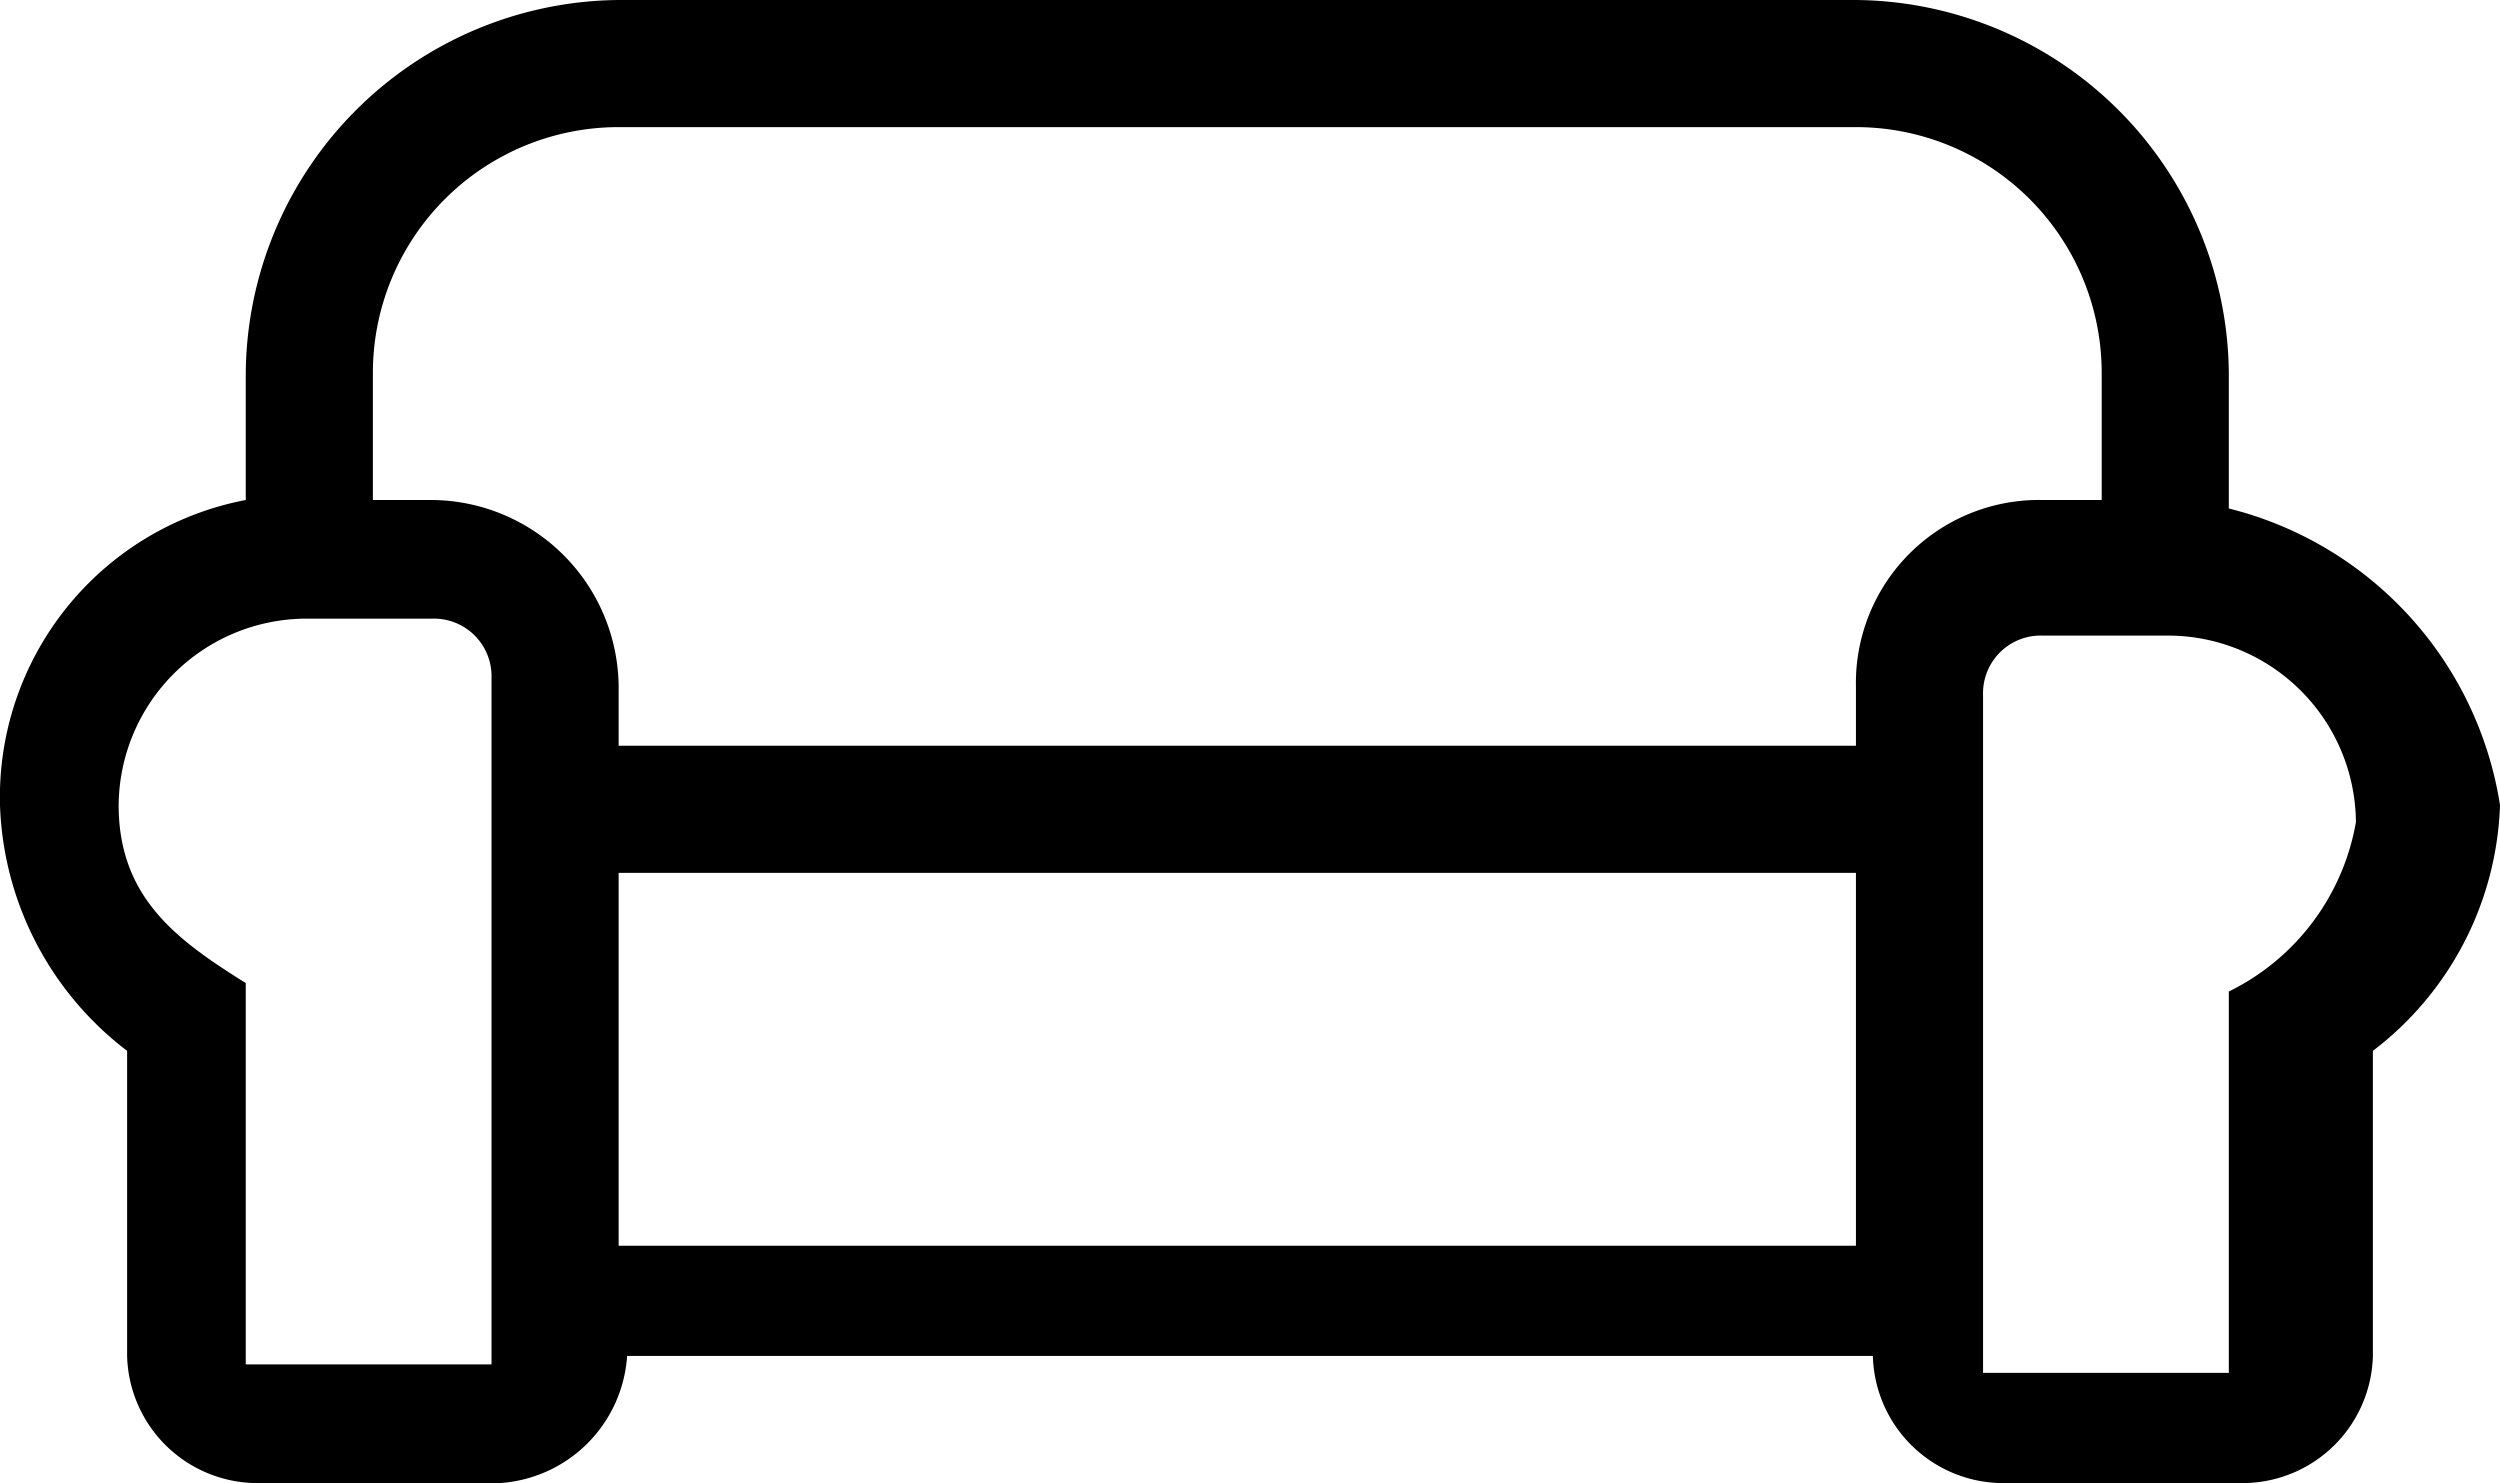 <svg xmlns="http://www.w3.org/2000/svg" viewBox="0 0 29.5 17.5"><g id="Layer_2" data-name="Layer 2"><g id="Layer_1-2" data-name="Layer 1"><path d="M26.3,6V4.4A4.44,4.44,0,0,0,21.9,0H7.3A4.44,4.44,0,0,0,2.9,4.4V5.9A3.57,3.57,0,0,0,0,9.5a3.8,3.8,0,0,0,1.5,2.9V16A1.54,1.54,0,0,0,3,17.5H5.9A1.61,1.61,0,0,0,7.4,16H22.1a1.54,1.54,0,0,0,1.5,1.5h2.9A1.54,1.54,0,0,0,28,16V12.4a3.8,3.8,0,0,0,1.5-2.9A4.29,4.29,0,0,0,26.3,6ZM5.8,16.1H2.9V11.6c-.8-.5-1.5-1-1.5-2.1A2.22,2.22,0,0,1,3.6,7.3H5.1a.68.68,0,0,1,.7.7Zm16.1-1.4H7.3V10.3H21.9Zm0-6.6v.7H7.3V8.1A2.22,2.22,0,0,0,5.1,5.9H4.4V4.4A2.9,2.9,0,0,1,7.3,1.5H21.9a2.9,2.9,0,0,1,2.9,2.9V5.9h-.7A2.16,2.16,0,0,0,21.9,8.1Zm4.4,3.6v4.5H23.4v-8a.68.68,0,0,1,.7-.7h1.5a2.22,2.22,0,0,1,2.2,2.2A2.75,2.75,0,0,1,26.3,11.7Z"/></g></g></svg>